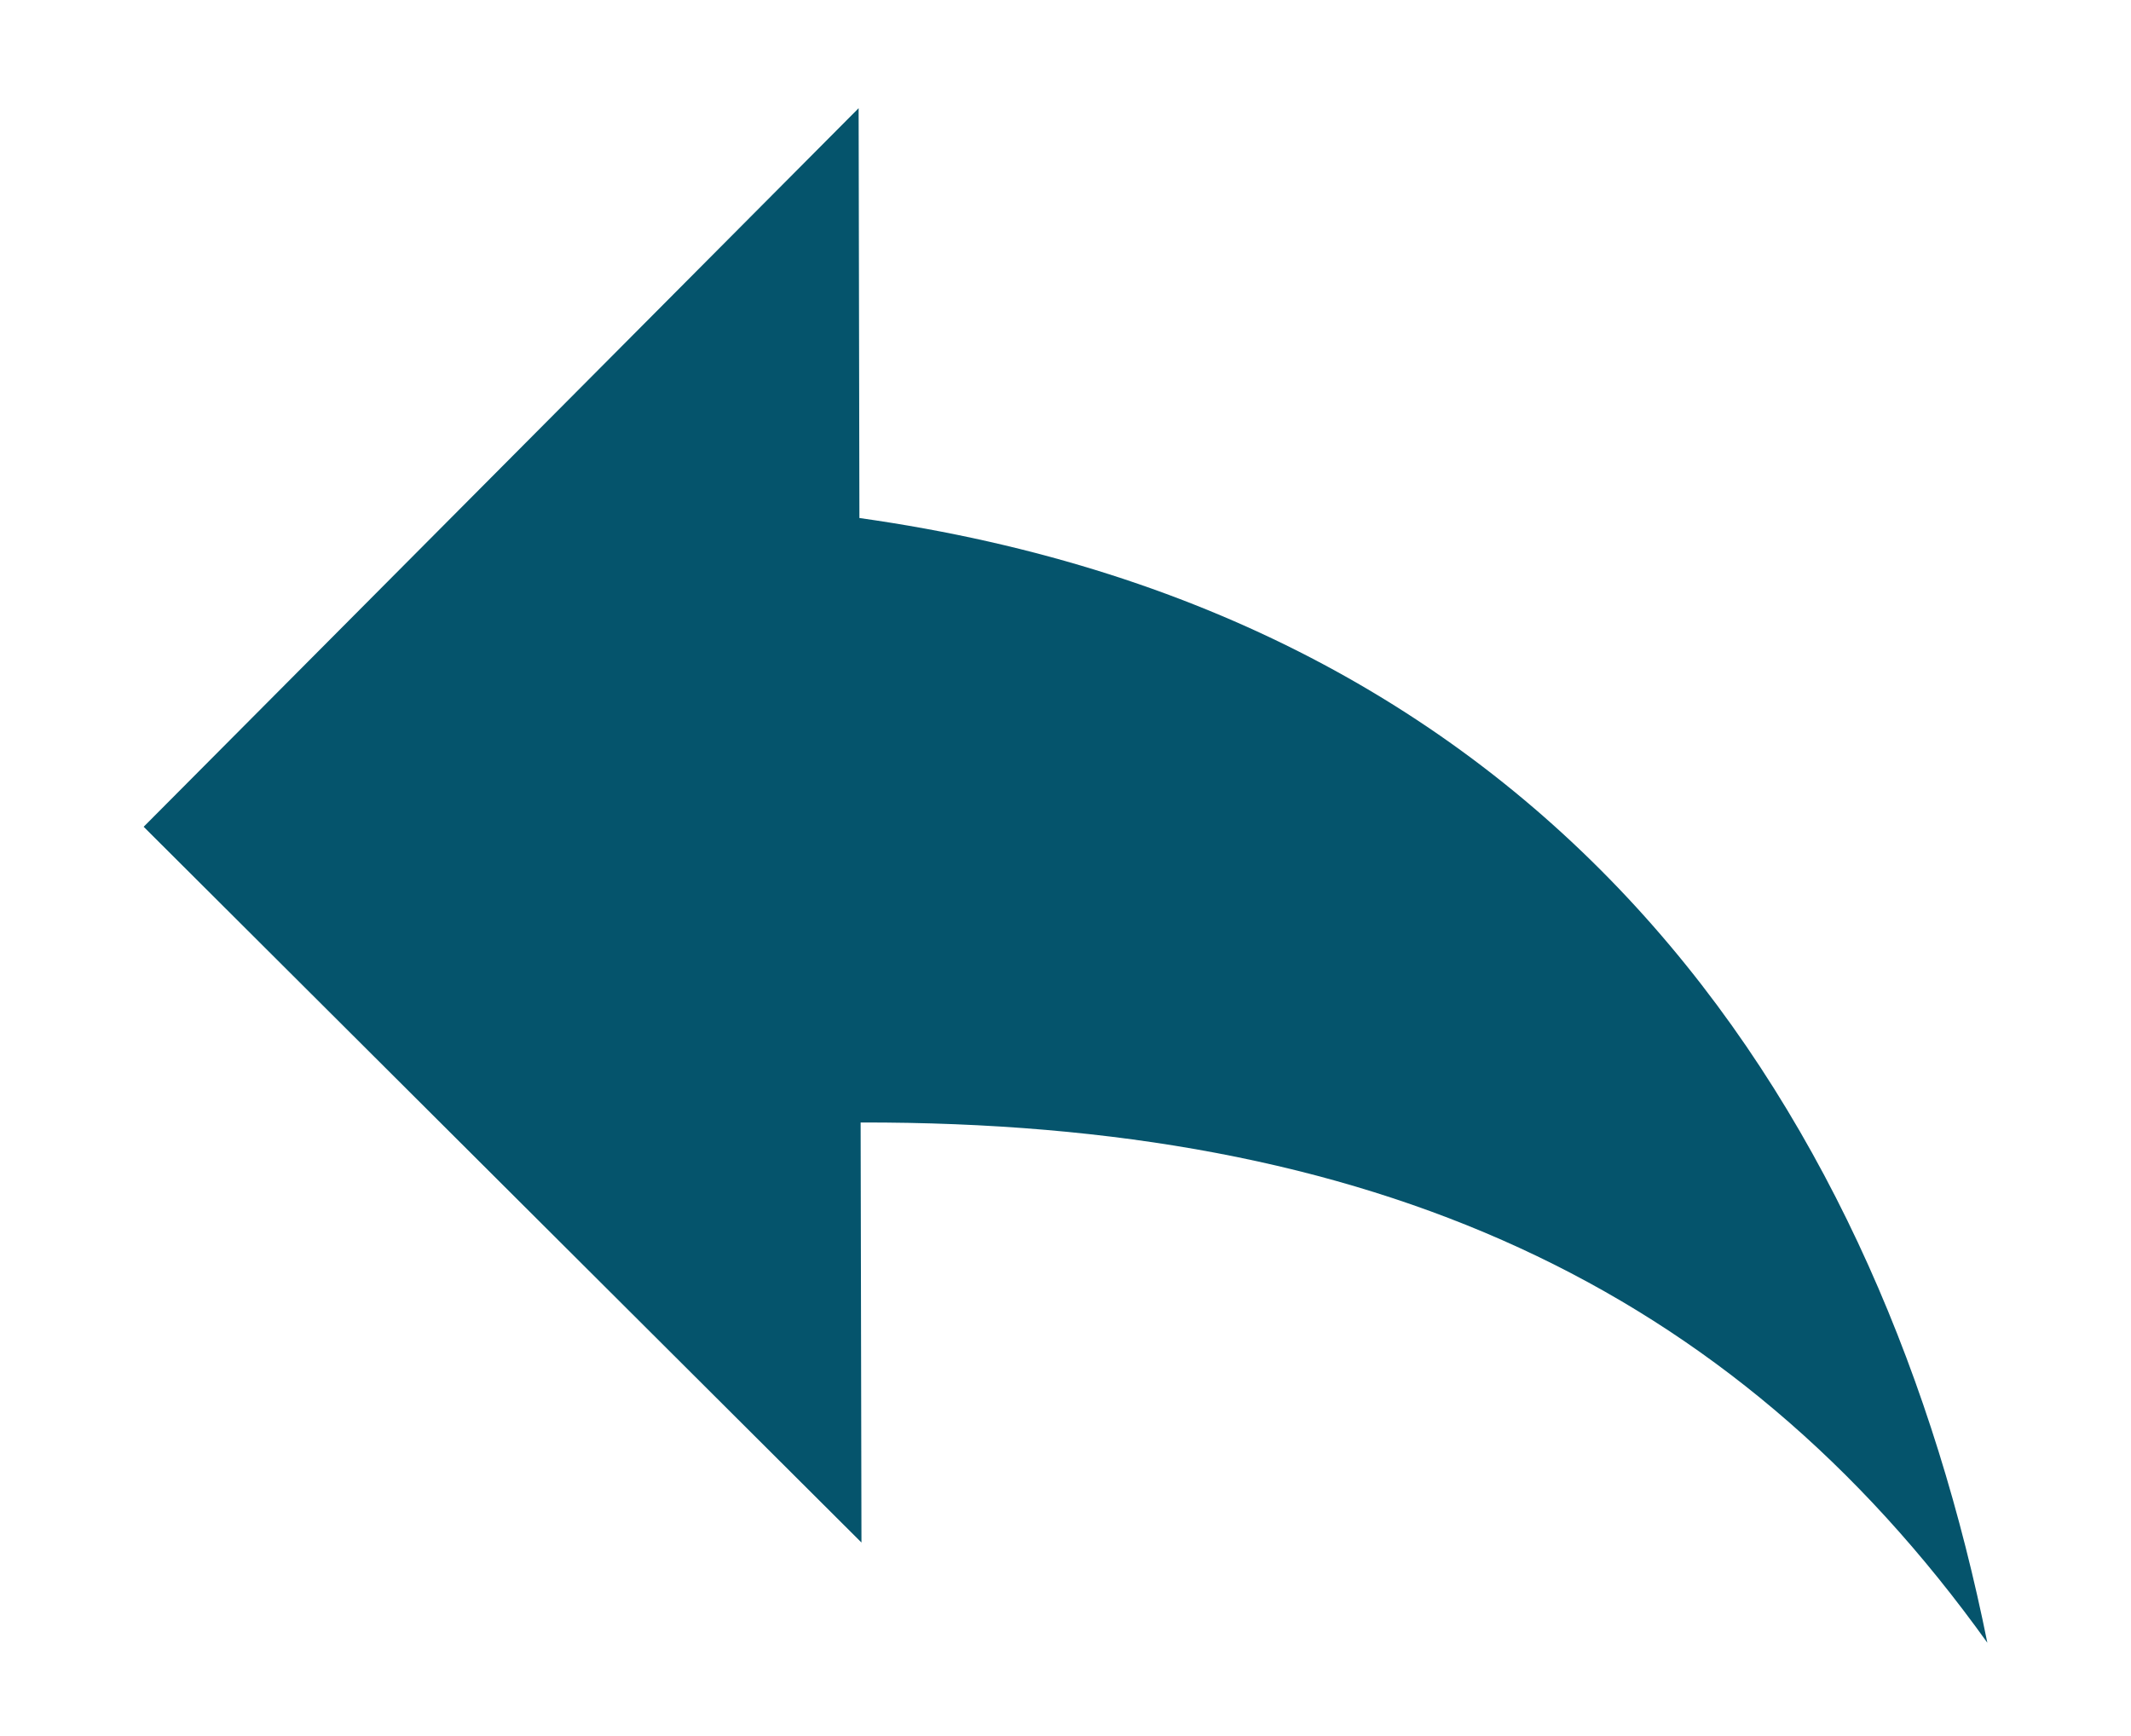 <?xml version="1.0" encoding="utf-8"?>
<!-- Generator: Adobe Illustrator 15.0.0, SVG Export Plug-In . SVG Version: 6.00 Build 0)  -->
<!DOCTYPE svg PUBLIC "-//W3C//DTD SVG 1.1//EN" "http://www.w3.org/Graphics/SVG/1.1/DTD/svg11.dtd">
<svg version="1.1" id="Layer_1" xmlns="http://www.w3.org/2000/svg" xmlns:xlink="http://www.w3.org/1999/xlink" x="0px" y="0px"
	 width="135px" height="110px" viewBox="0 0 135 110" enable-background="new 0 0 135 110" xml:space="preserve">
<path fill="#05546C" d="M54.444,32.823l-0.05-25.967L9.101,52.387l45.473,45.352l-0.053-26.615
	C86.936,71.061,109.648,81.4,125.9,104.09C119.354,71.643,99.839,39.223,54.444,32.823z"/>
</svg>
